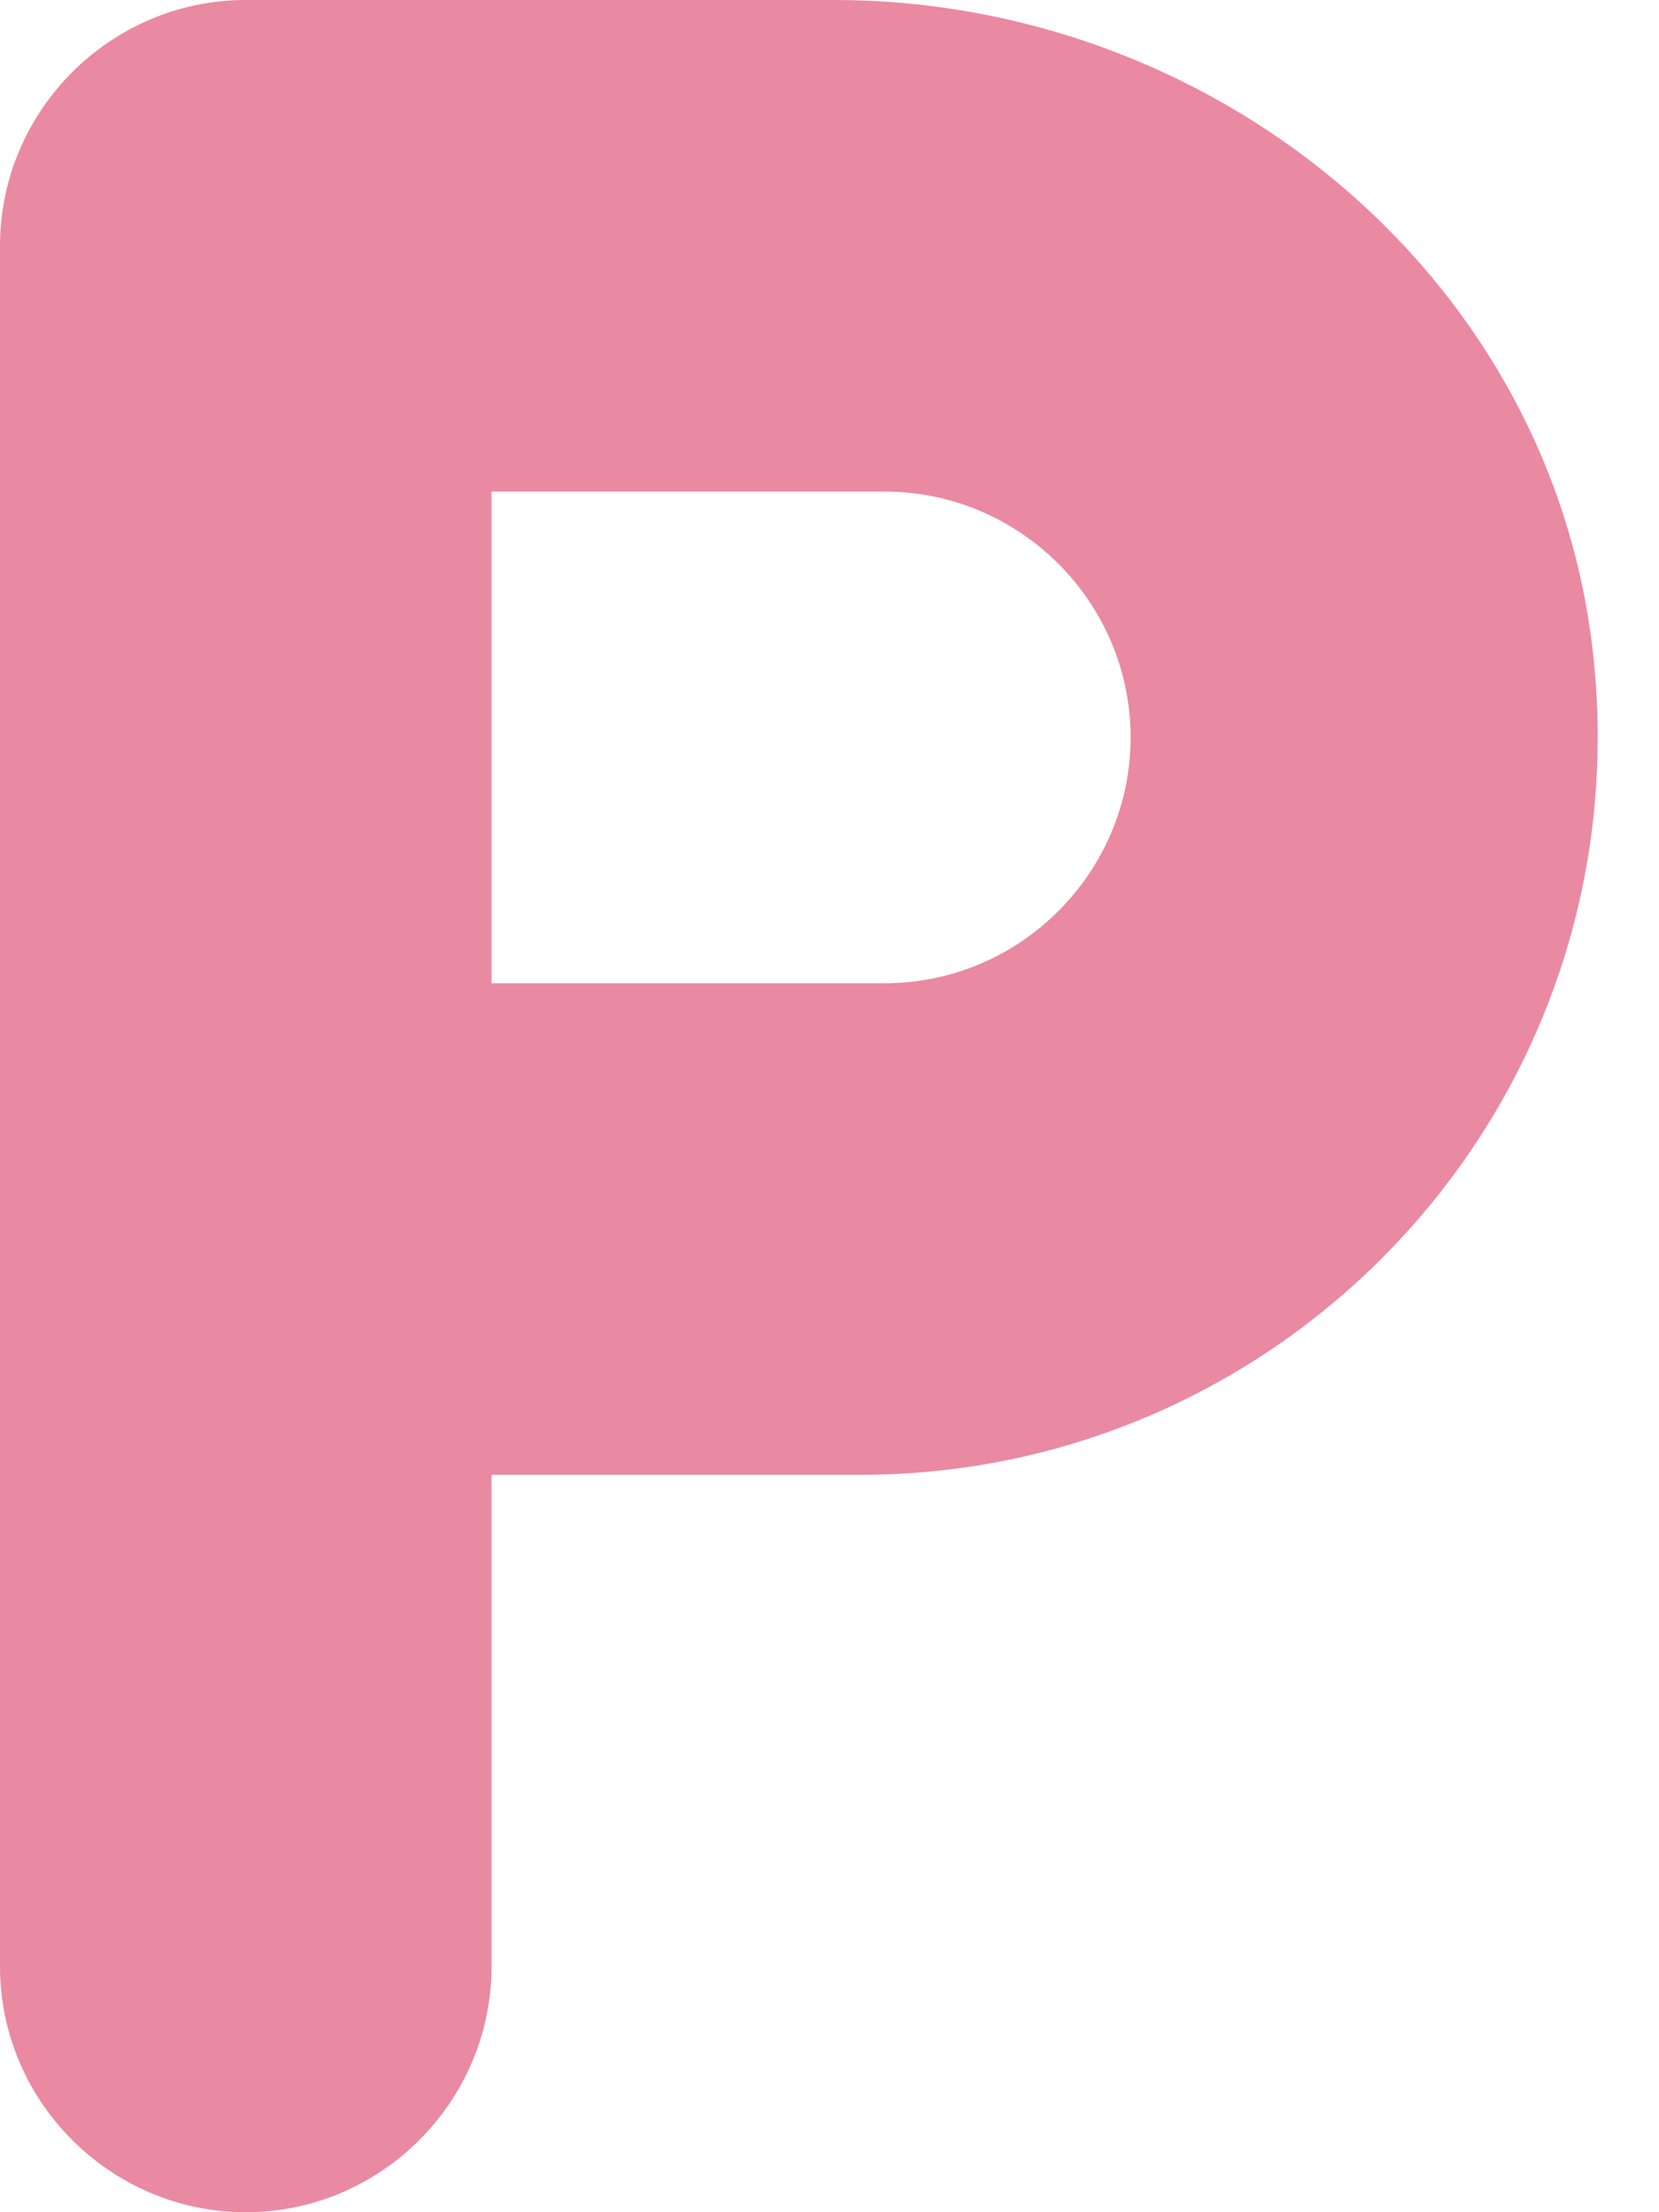 <svg width="18" height="24" viewBox="0 0 18 24" fill="none" xmlns="http://www.w3.org/2000/svg">
<path d="M9.053 0H2.667C1.2 0 0 1.2 0 2.667V21.333C0 22.8 1.2 24 2.667 24C4.133 24 5.333 22.8 5.333 21.333V16H9.333C14.093 16 17.893 11.827 17.267 6.947C16.747 2.92 13.12 0 9.053 0ZM9.6 10.667H5.333V5.333H9.6C11.067 5.333 12.267 6.533 12.267 8C12.267 9.467 11.067 10.667 9.6 10.667Z" fill="#EA89A2"/>
</svg>
